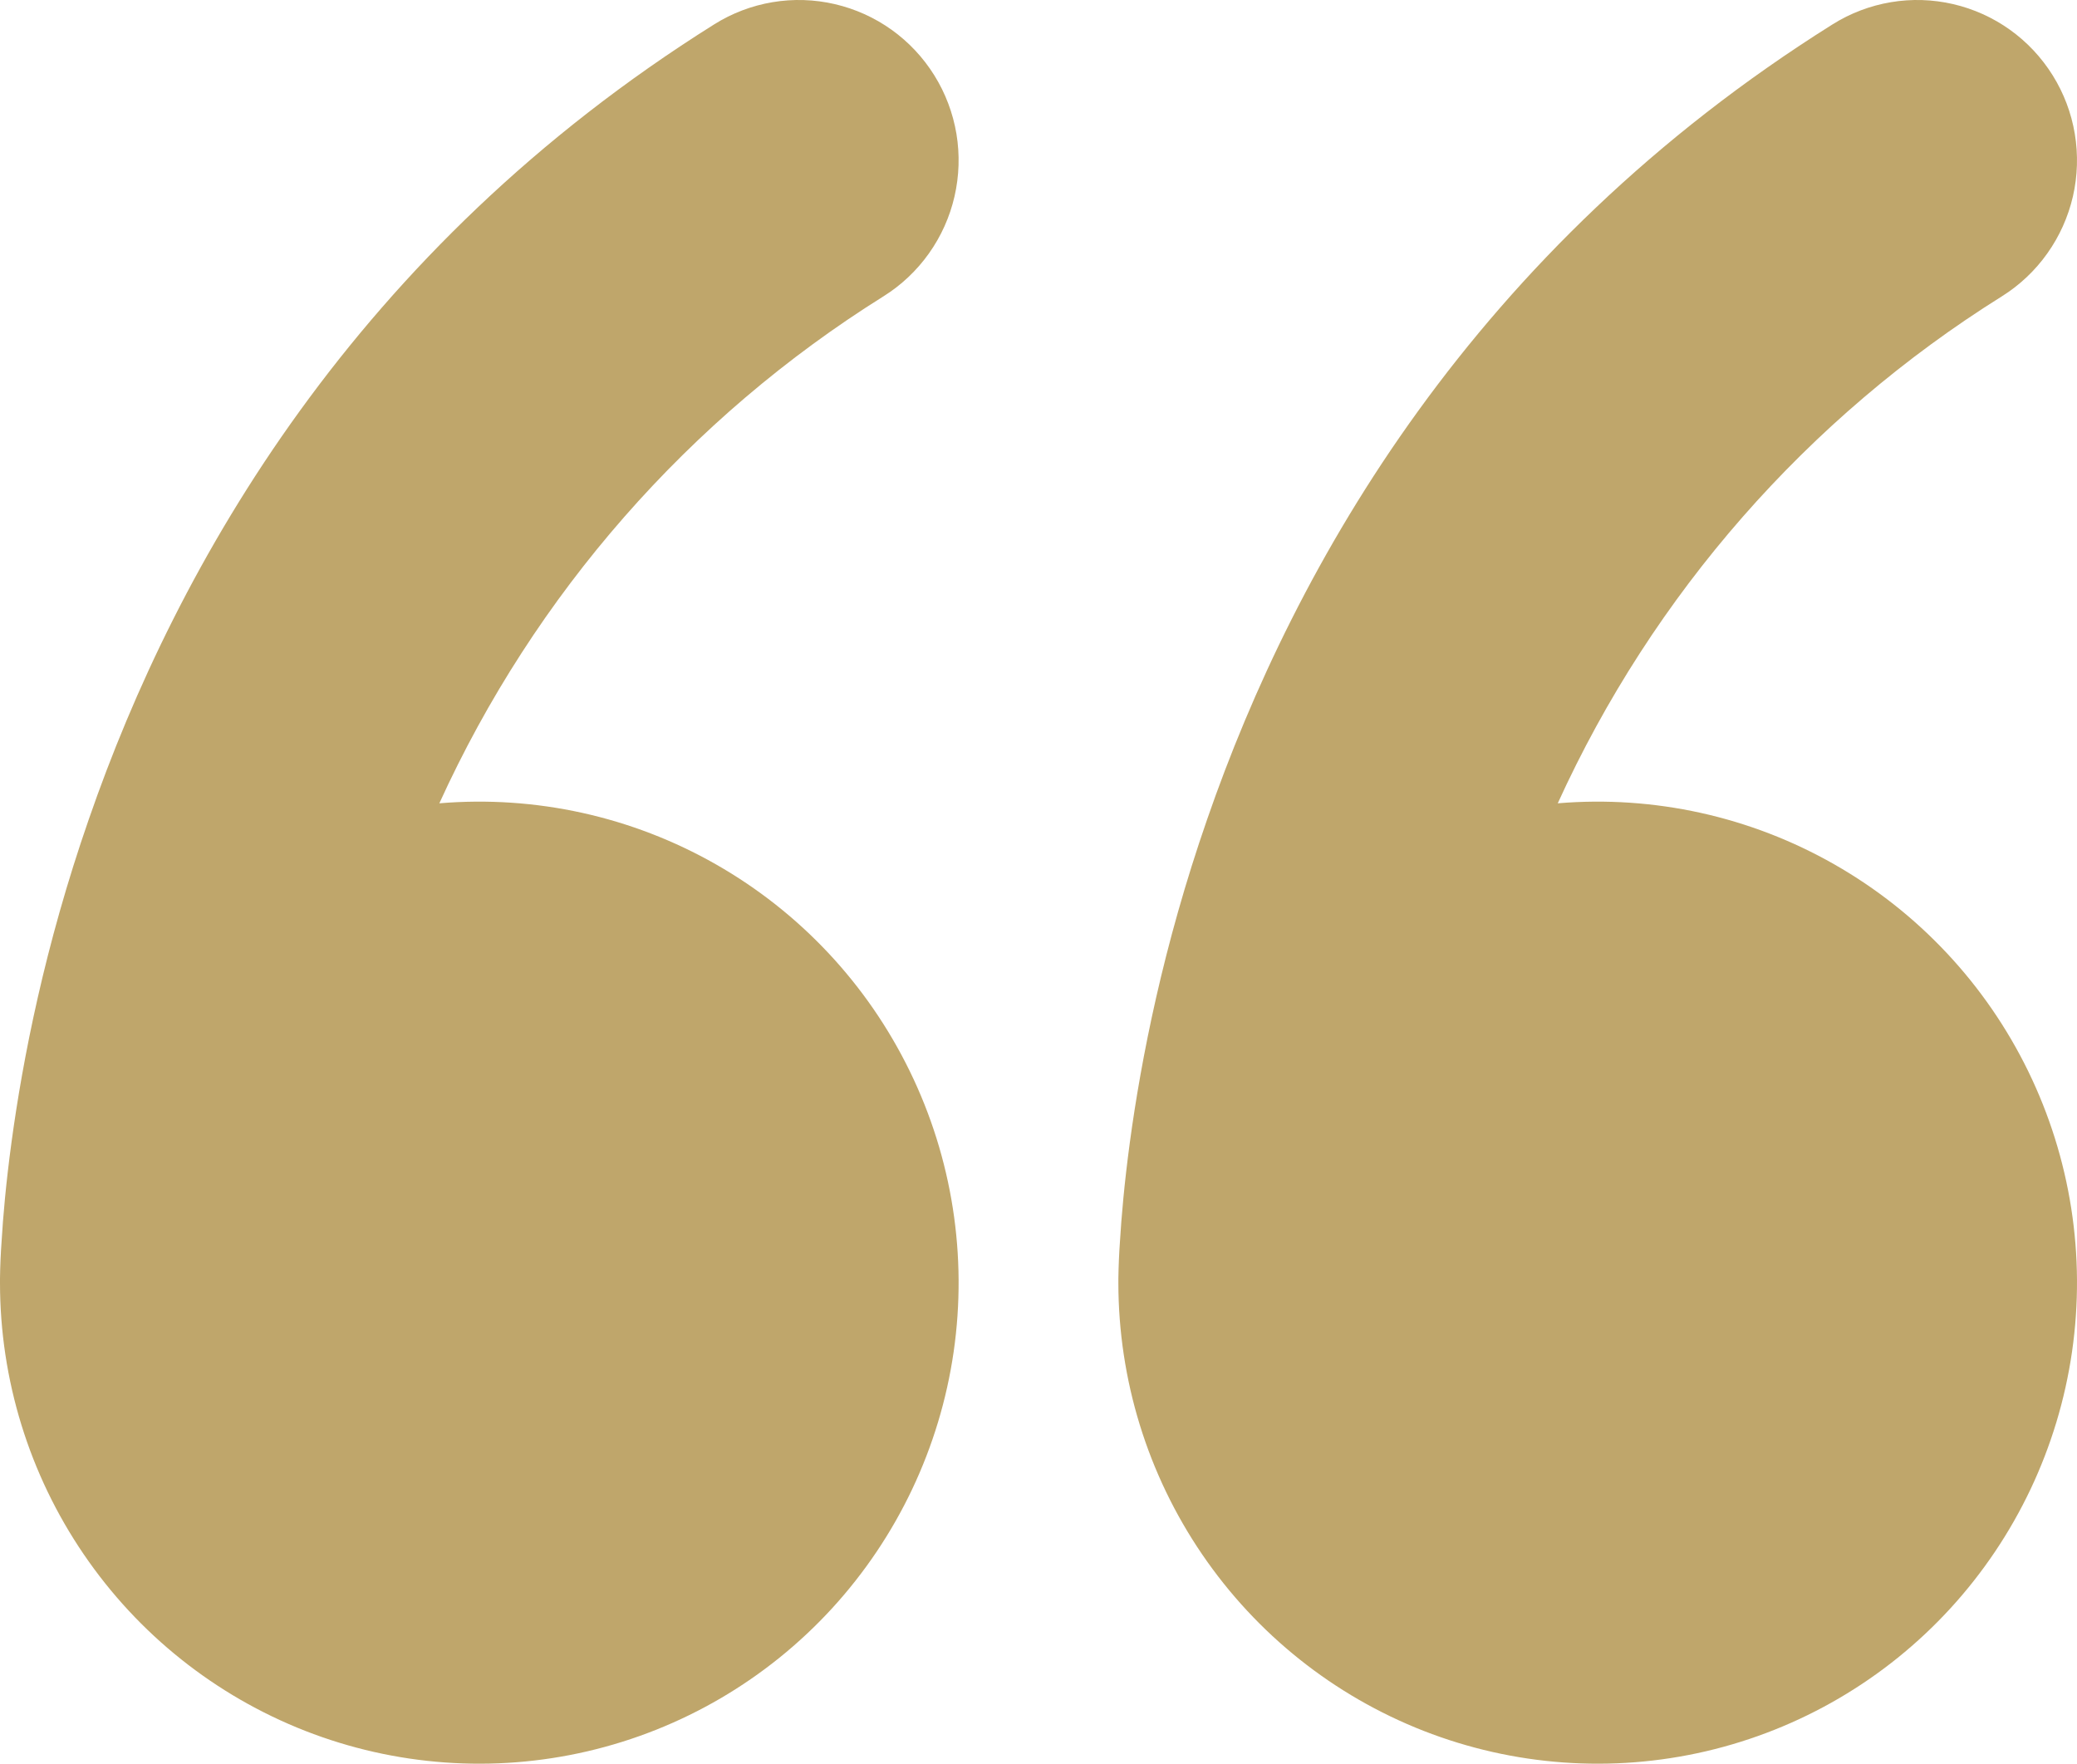 <svg width="53" height="45" viewBox="0 0 53 45" fill="none" xmlns="http://www.w3.org/2000/svg">
<path d="M23.842 1.923C24.126 2.378 24.317 2.886 24.406 3.415C24.494 3.945 24.477 4.488 24.357 5.011C24.237 5.534 24.015 6.029 23.704 6.466C23.393 6.904 22.999 7.276 22.545 7.56C17.583 10.662 13.641 15.161 11.211 20.496C13.665 20.29 16.124 20.832 18.266 22.052C20.408 23.271 22.133 25.11 23.215 27.33C24.298 29.549 24.688 32.044 24.335 34.49C23.981 36.935 22.9 39.216 21.233 41.035C19.566 42.854 17.391 44.125 14.992 44.683C12.593 45.241 10.082 45.059 7.788 44.162C5.494 43.264 3.523 41.693 2.134 39.653C0.744 37.613 0 35.2 0 32.729V32.618C0.004 32.301 0.018 31.985 0.041 31.669C0.077 31.055 0.151 30.196 0.294 29.141C0.579 27.042 1.137 24.15 2.267 20.901C4.517 14.396 9.075 6.358 18.224 0.622C18.678 0.337 19.183 0.145 19.711 0.056C20.239 -0.033 20.78 -0.016 21.301 0.105C21.823 0.226 22.316 0.448 22.752 0.76C23.188 1.072 23.558 1.467 23.842 1.923ZM52.38 1.923C52.664 2.378 52.856 2.886 52.944 3.415C53.032 3.945 53.016 4.488 52.896 5.011C52.775 5.534 52.553 6.029 52.242 6.466C51.931 6.904 51.538 7.276 51.084 7.56C46.122 10.662 42.18 15.161 39.75 20.496C42.204 20.29 44.663 20.832 46.804 22.052C48.946 23.271 50.671 25.11 51.754 27.33C52.837 29.549 53.227 32.044 52.873 34.49C52.519 36.935 51.438 39.216 49.771 41.035C48.105 42.854 45.929 44.125 43.531 44.683C41.132 45.241 38.621 45.059 36.327 44.162C34.032 43.264 32.062 41.693 30.672 39.653C29.282 37.613 28.539 35.2 28.538 32.729V32.618C28.543 32.301 28.556 31.985 28.579 31.669C28.616 31.055 28.689 30.196 28.832 29.141C29.117 27.042 29.676 24.15 30.805 20.901C33.056 14.396 37.614 6.358 46.762 0.622C47.216 0.337 47.722 0.145 48.25 0.056C48.778 -0.033 49.318 -0.016 49.84 0.105C50.361 0.226 50.854 0.448 51.29 0.76C51.726 1.072 52.096 1.467 52.38 1.923Z" fill="#BFA66B"/>
</svg>
